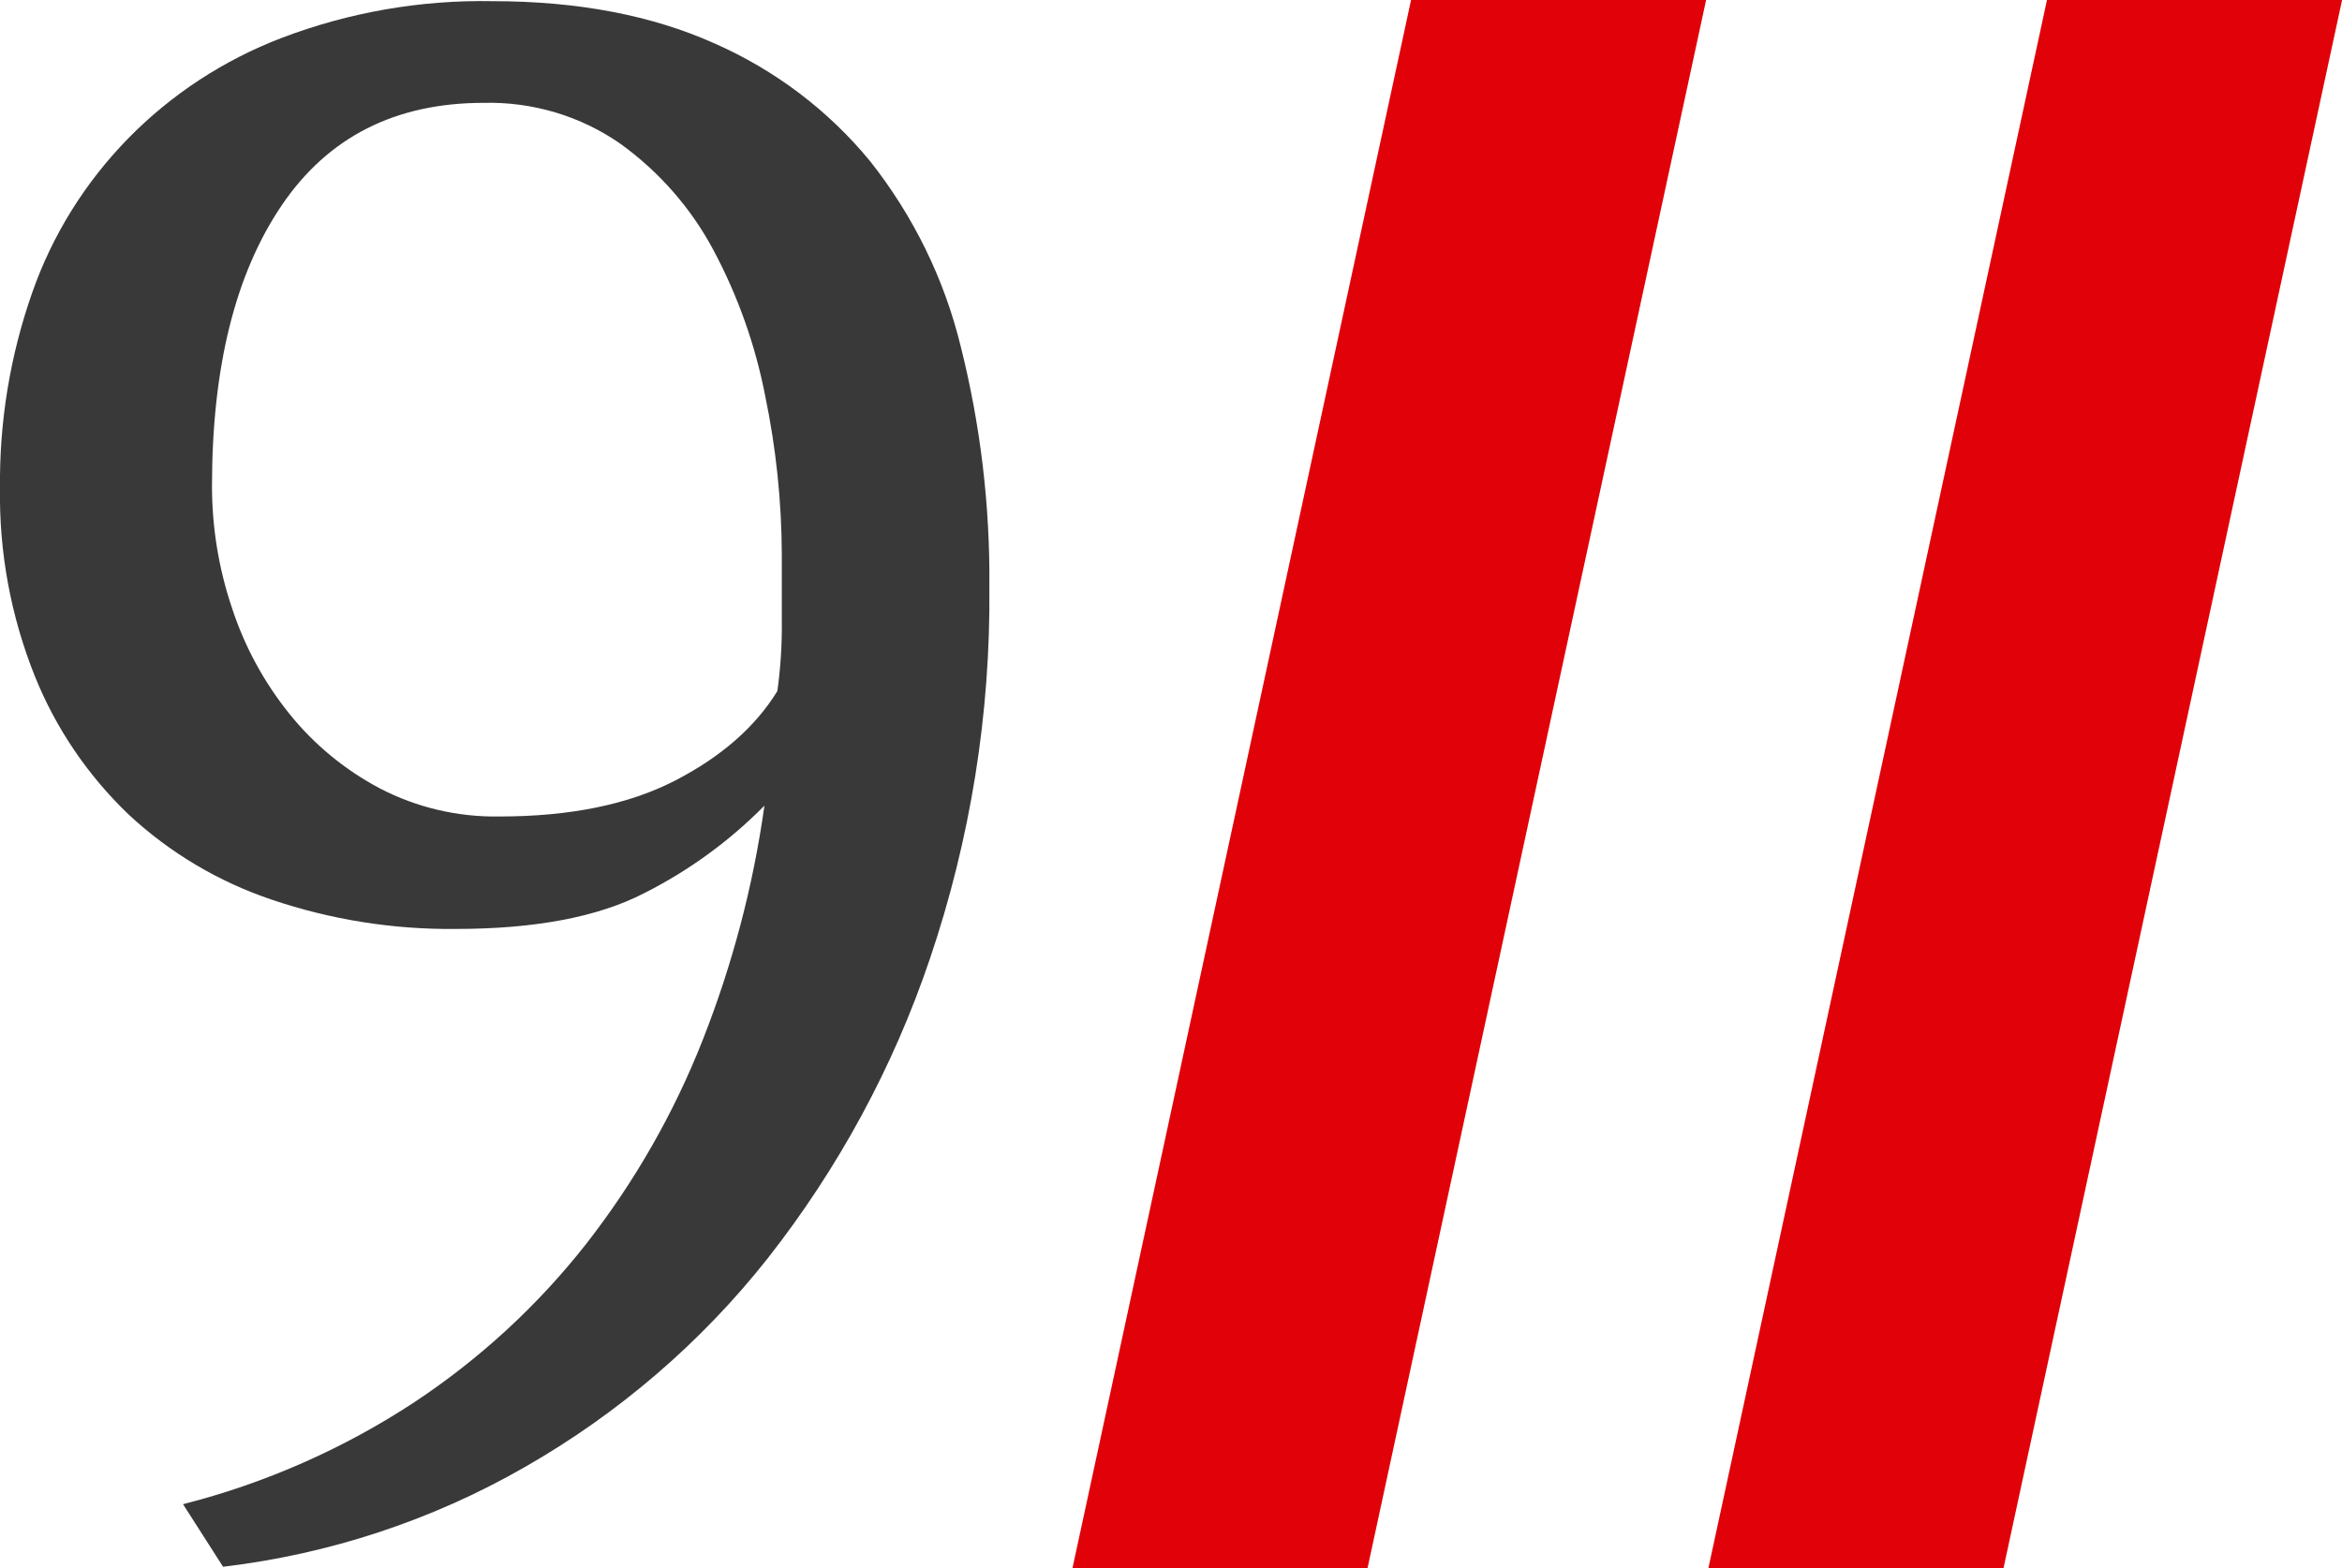 <?xml version="1.0" encoding="UTF-8"?> <svg xmlns="http://www.w3.org/2000/svg" width="112" height="75" viewBox="0 0 112 75" fill="none"><g clip-path="url(#clip0)"><path d="M67.48 0H81.59L65.399 75H51.289L67.48 0Z" fill="#E00109"></path><path d="M97.891 0H112.004L95.813 75H81.7L97.891 0Z" fill="#E00109"></path><path d="M2.7305e-05 23.33C-0.034 20.163 0.484 17.014 1.532 14.019C2.495 11.257 4.062 8.734 6.124 6.627C8.185 4.519 10.69 2.877 13.466 1.815C16.678 0.59 20.104 -0.008 23.551 0.056C27.624 0.056 31.163 0.729 34.166 2.075C37.067 3.351 39.619 5.283 41.612 7.711C43.679 10.325 45.156 13.34 45.941 16.556C46.891 20.329 47.352 24.204 47.314 28.089C47.373 34.132 46.409 40.143 44.463 45.878C42.714 51.046 40.09 55.889 36.699 60.203C33.516 64.227 29.572 67.613 25.083 70.177C20.661 72.713 15.755 74.332 10.668 74.936L8.753 71.944C12.685 70.941 16.416 69.297 19.792 67.081C22.934 65.004 25.715 62.444 28.027 59.501C30.348 56.529 32.225 53.247 33.6 49.755C35.026 46.14 36.019 42.374 36.557 38.533C34.885 40.228 32.94 41.643 30.801 42.722C28.585 43.863 25.576 44.432 21.771 44.43C18.789 44.459 15.824 43.986 13.006 43.033C10.444 42.172 8.103 40.778 6.142 38.948C4.189 37.076 2.662 34.821 1.662 32.33C0.516 29.464 -0.049 26.407 2.7305e-05 23.33ZM10.138 23.226C10.135 25.212 10.457 27.185 11.091 29.07C11.69 30.907 12.619 32.623 13.837 34.137C15.015 35.605 16.489 36.82 18.166 37.708C19.921 38.62 21.883 39.083 23.869 39.052C27.25 39.052 30.048 38.483 32.264 37.344C34.479 36.206 36.117 34.775 37.176 33.052C37.33 31.938 37.401 30.814 37.388 29.689V26.537C37.38 23.983 37.114 21.436 36.593 18.934C36.121 16.5 35.285 14.148 34.113 11.952C33.047 9.954 31.53 8.22 29.677 6.882C27.769 5.549 25.47 4.861 23.128 4.919C18.902 4.919 15.682 6.556 13.466 9.83C11.25 13.104 10.141 17.569 10.138 23.226Z" fill="#393939"></path></g><defs><clipPath id="clip0"><rect width="112" height="75" fill="white"></rect></clipPath></defs></svg> 